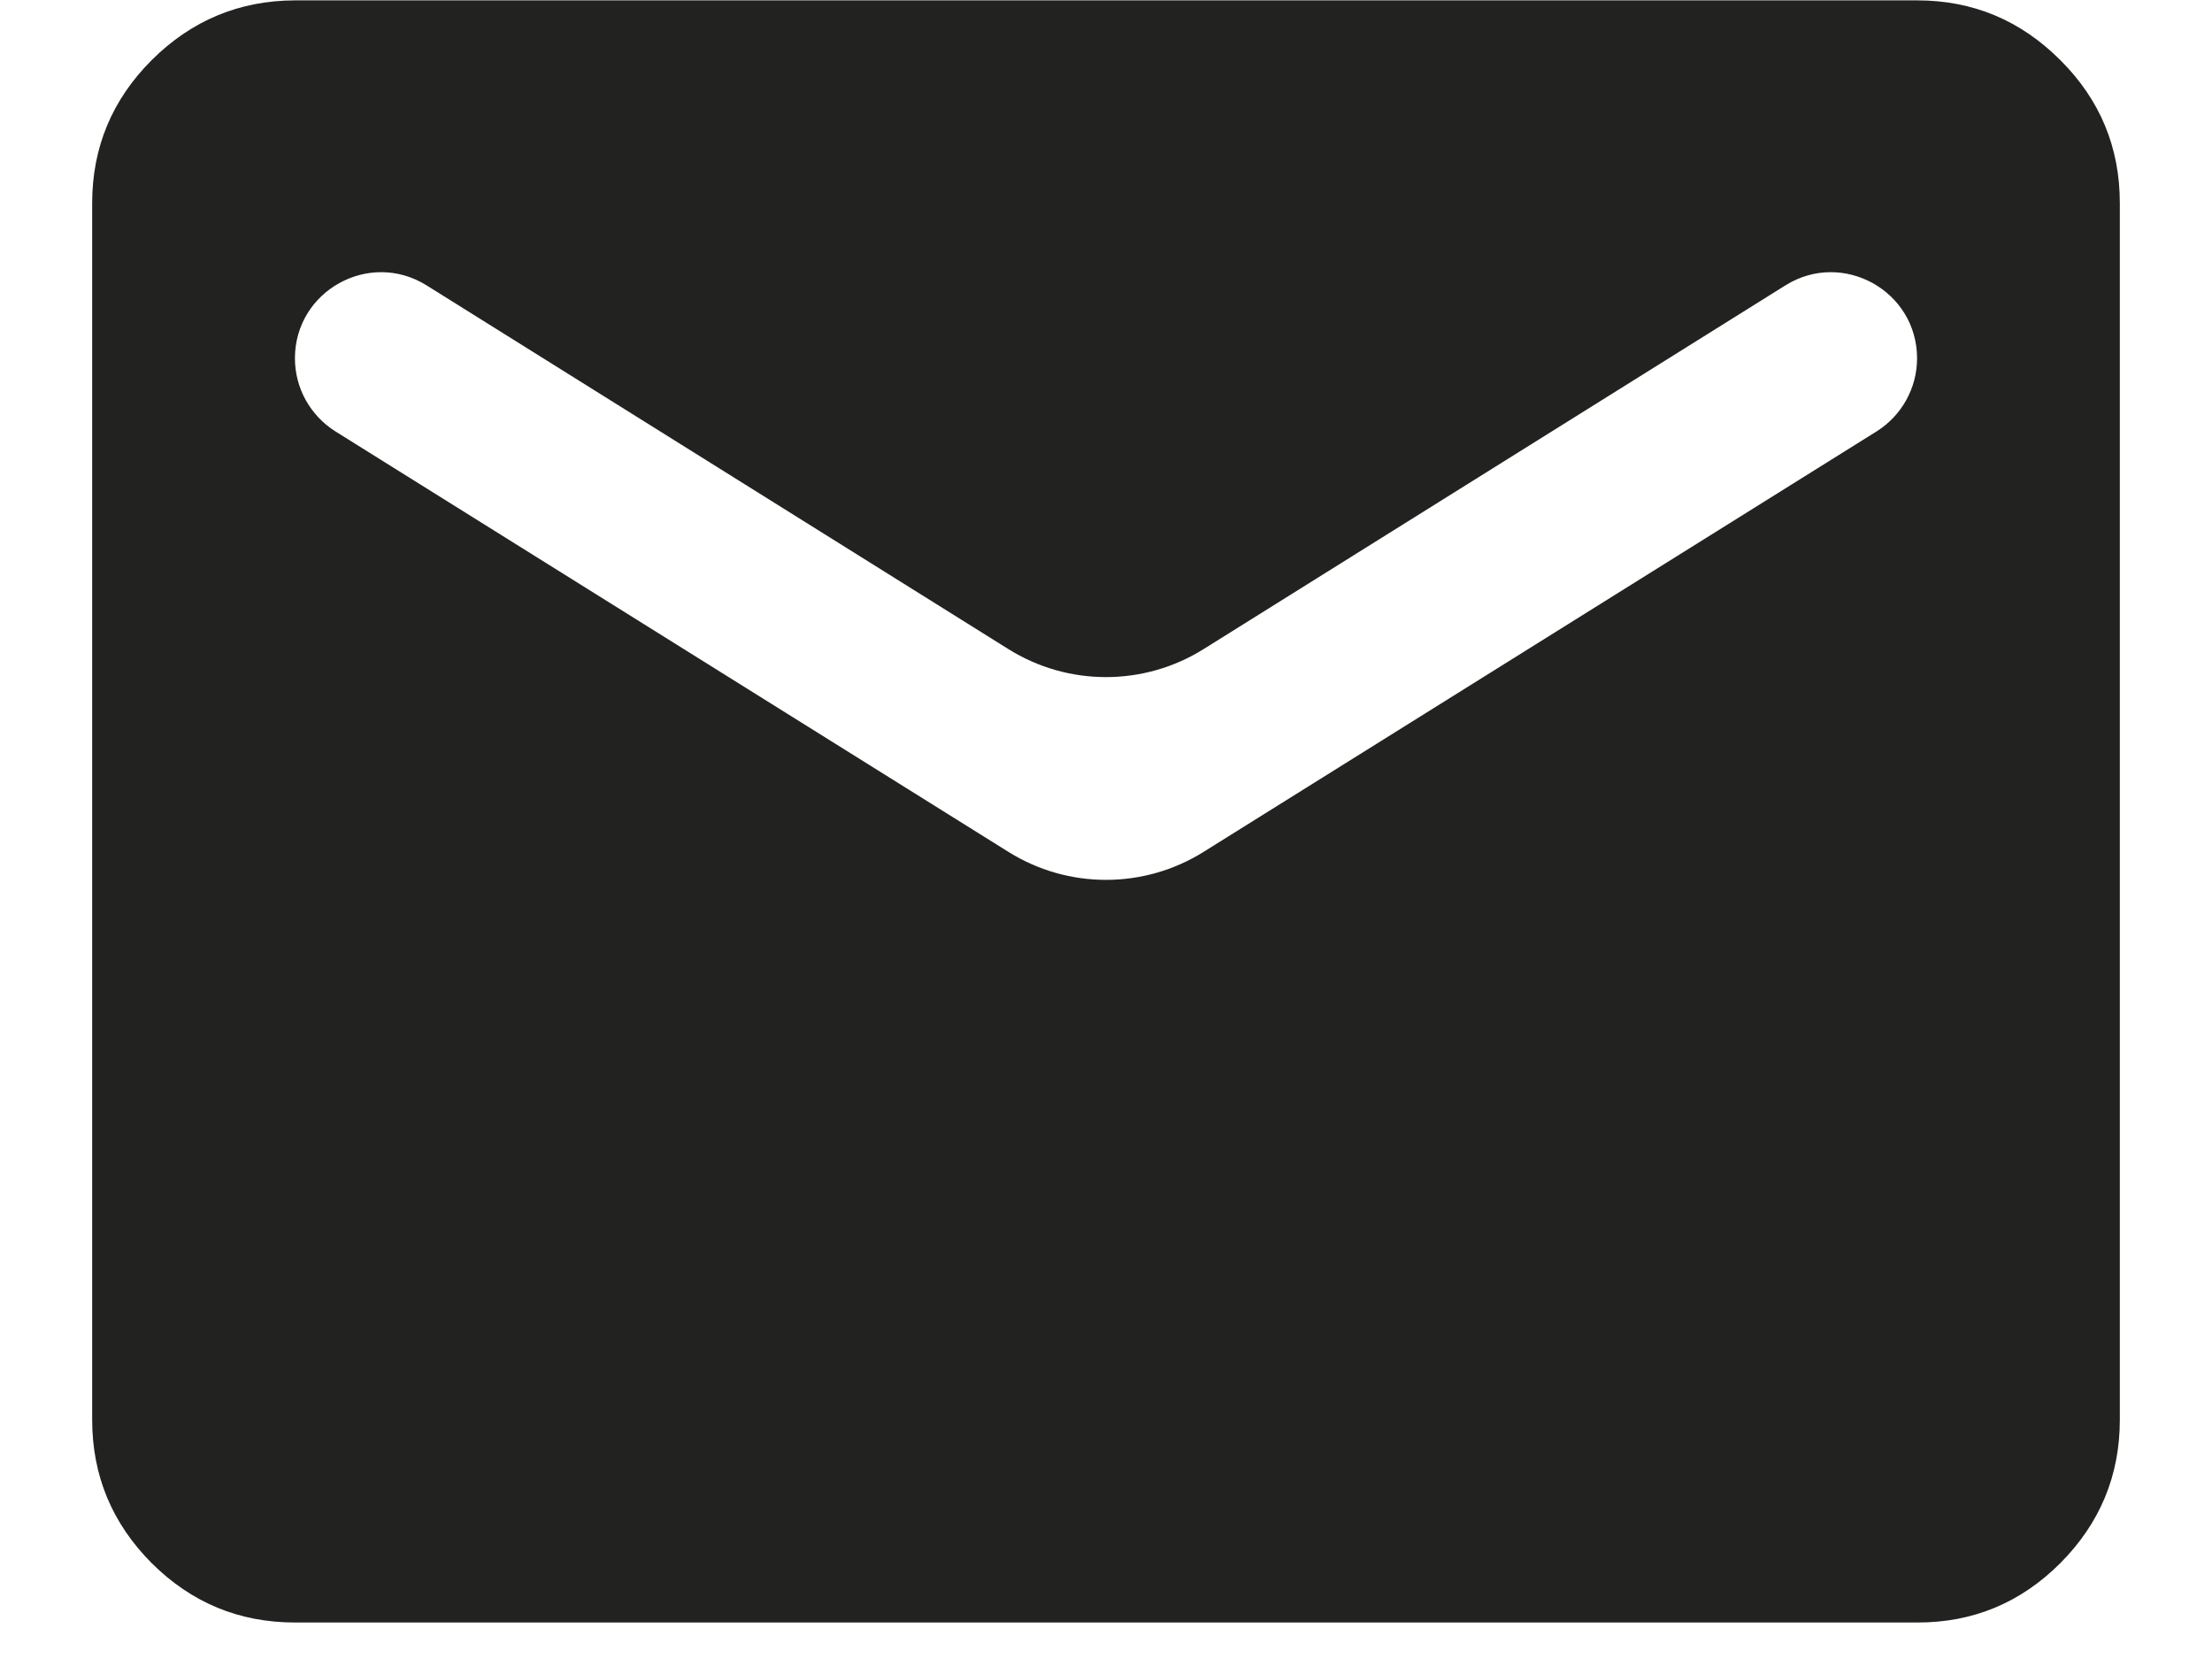<?xml version="1.0" encoding="UTF-8"?> <svg xmlns="http://www.w3.org/2000/svg" width="12" height="9" viewBox="0 0 12 9" fill="none"><path d="M1.6 8.802C1.298 8.802 1.039 8.695 0.823 8.48C0.608 8.264 0.5 8.005 0.5 7.702V1.102C0.5 0.8 0.608 0.541 0.823 0.326C1.039 0.111 1.298 0.003 1.6 0.002H10.4C10.703 0.002 10.961 0.11 11.177 0.326C11.393 0.541 11.5 0.8 11.5 1.102V7.702C11.5 8.005 11.392 8.264 11.177 8.48C10.962 8.695 10.703 8.803 10.4 8.802H1.6ZM5.47 4.621C5.794 4.824 6.206 4.824 6.53 4.621L10.181 2.34C10.317 2.254 10.4 2.105 10.4 1.944V1.944C10.4 1.578 9.997 1.354 9.686 1.548L6.53 3.521C6.206 3.724 5.794 3.724 5.47 3.521L2.314 1.548C2.003 1.354 1.6 1.578 1.6 1.944V1.944C1.6 2.105 1.683 2.254 1.819 2.34L5.47 4.621Z" fill="#222220"></path></svg> 